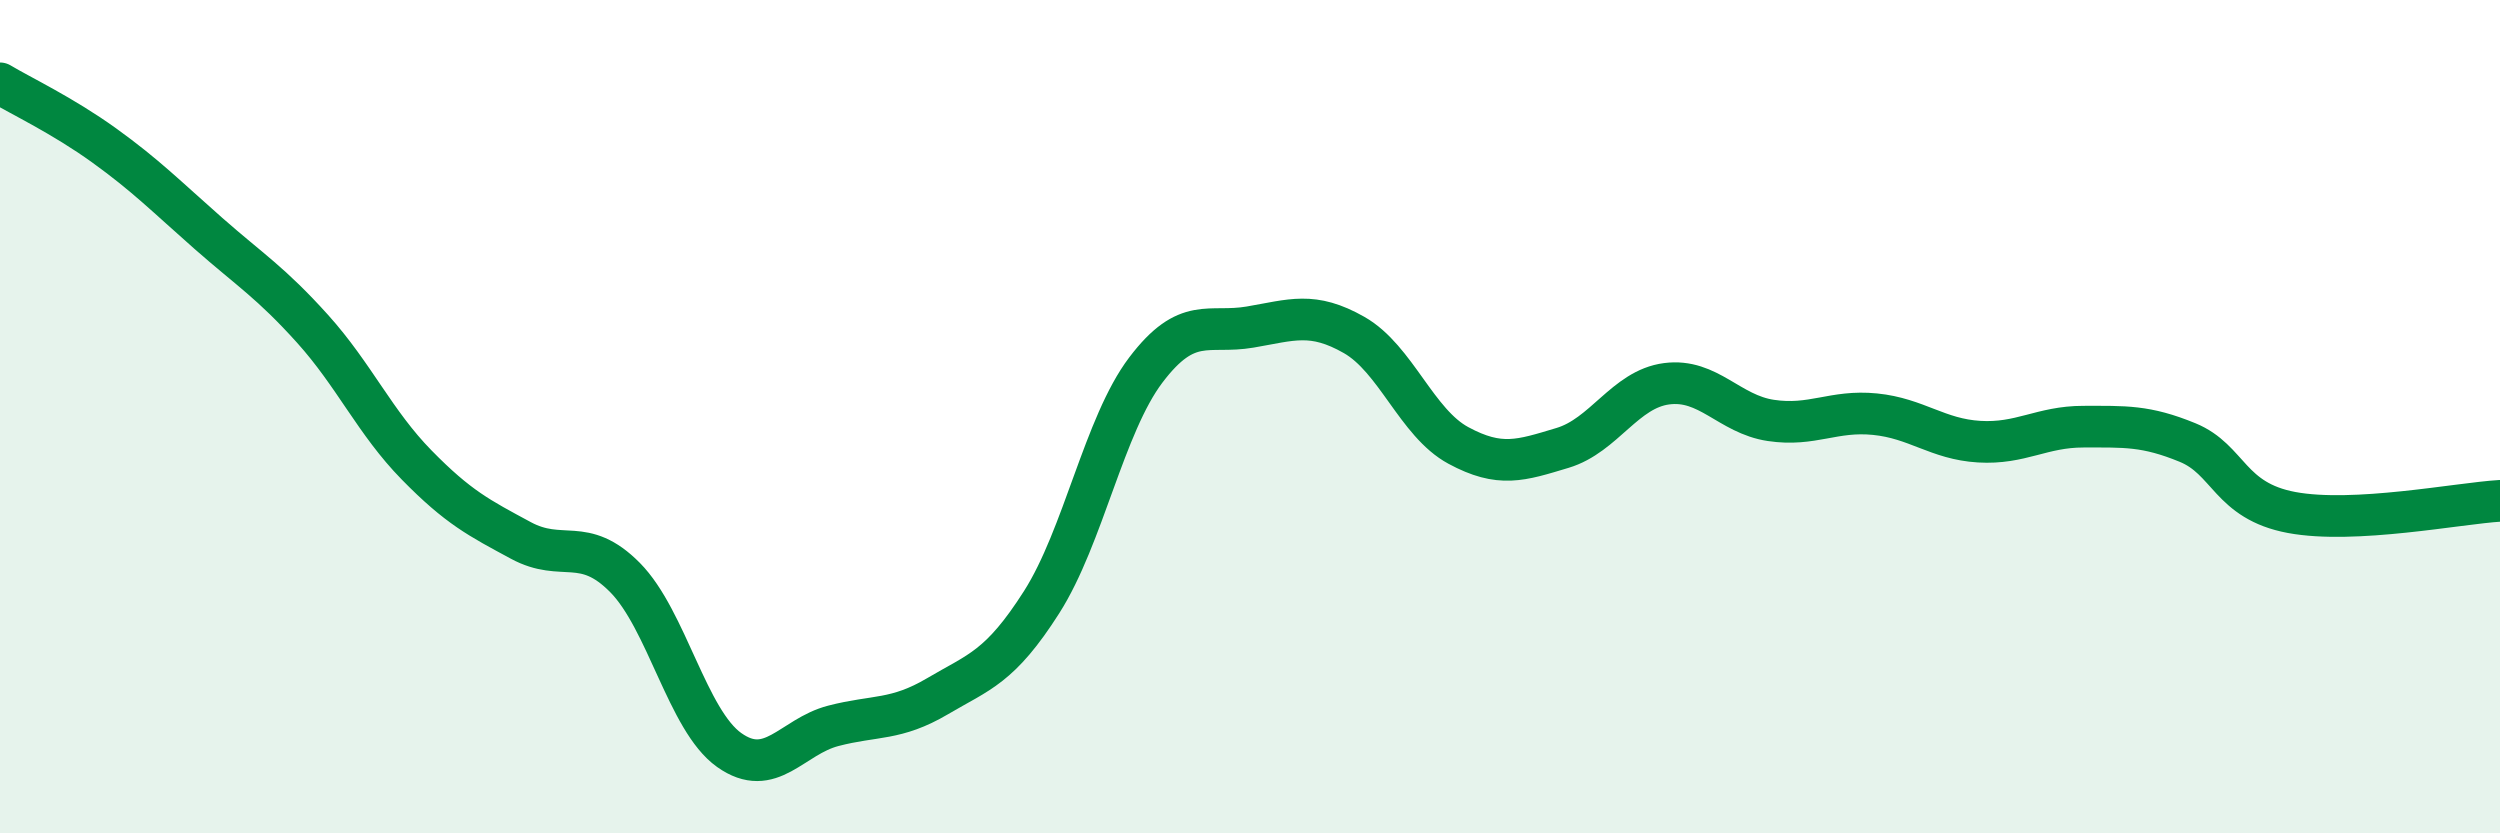
    <svg width="60" height="20" viewBox="0 0 60 20" xmlns="http://www.w3.org/2000/svg">
      <path
        d="M 0,2 C 0.5,2.3 1.5,2.77 2.5,3.49 C 3.5,4.21 4,4.72 5,5.6 C 6,6.48 6.5,6.78 7.5,7.89 C 8.5,9 9,10.14 10,11.16 C 11,12.18 11.5,12.43 12.5,12.97 C 13.5,13.51 14,12.85 15,13.86 C 16,14.87 16.5,17.29 17.5,18 C 18.5,18.71 19,17.68 20,17.42 C 21,17.16 21.5,17.3 22.5,16.71 C 23.5,16.12 24,16.02 25,14.45 C 26,12.88 26.5,10.2 27.5,8.88 C 28.5,7.56 29,8.02 30,7.85 C 31,7.68 31.5,7.47 32.5,8.04 C 33.5,8.61 34,10.15 35,10.69 C 36,11.23 36.5,11.05 37.5,10.75 C 38.5,10.45 39,9.34 40,9.21 C 41,9.08 41.5,9.94 42.5,10.09 C 43.5,10.24 44,9.84 45,9.94 C 46,10.04 46.5,10.54 47.5,10.6 C 48.5,10.66 49,10.24 50,10.24 C 51,10.24 51.5,10.21 52.5,10.62 C 53.5,11.03 53.5,12.02 55,12.3 C 56.5,12.58 59,12.08 60,12.02L60 20L0 20Z"
        fill="#008740"
        opacity="0.1"
        stroke-linecap="round"
        stroke-linejoin="round"
      />
      <path
        d="M 0,2 C 0.5,2.3 1.5,2.77 2.5,3.49 C 3.5,4.21 4,4.72 5,5.6 C 6,6.48 6.5,6.78 7.5,7.89 C 8.5,9 9,10.14 10,11.16 C 11,12.18 11.5,12.43 12.5,12.97 C 13.5,13.51 14,12.85 15,13.86 C 16,14.87 16.5,17.29 17.5,18 C 18.5,18.71 19,17.68 20,17.42 C 21,17.16 21.5,17.3 22.5,16.71 C 23.5,16.12 24,16.02 25,14.45 C 26,12.88 26.5,10.2 27.5,8.88 C 28.5,7.56 29,8.02 30,7.85 C 31,7.68 31.5,7.47 32.5,8.04 C 33.5,8.61 34,10.15 35,10.69 C 36,11.23 36.5,11.05 37.5,10.75 C 38.5,10.45 39,9.34 40,9.21 C 41,9.08 41.5,9.94 42.5,10.09 C 43.5,10.24 44,9.84 45,9.94 C 46,10.04 46.5,10.54 47.5,10.6 C 48.5,10.66 49,10.24 50,10.24 C 51,10.24 51.5,10.21 52.5,10.62 C 53.5,11.03 53.5,12.02 55,12.3 C 56.5,12.58 59,12.08 60,12.02"
        stroke="#008740"
        stroke-width="1"
        fill="none"
        stroke-linecap="round"
        stroke-linejoin="round"
      />
    </svg>
  